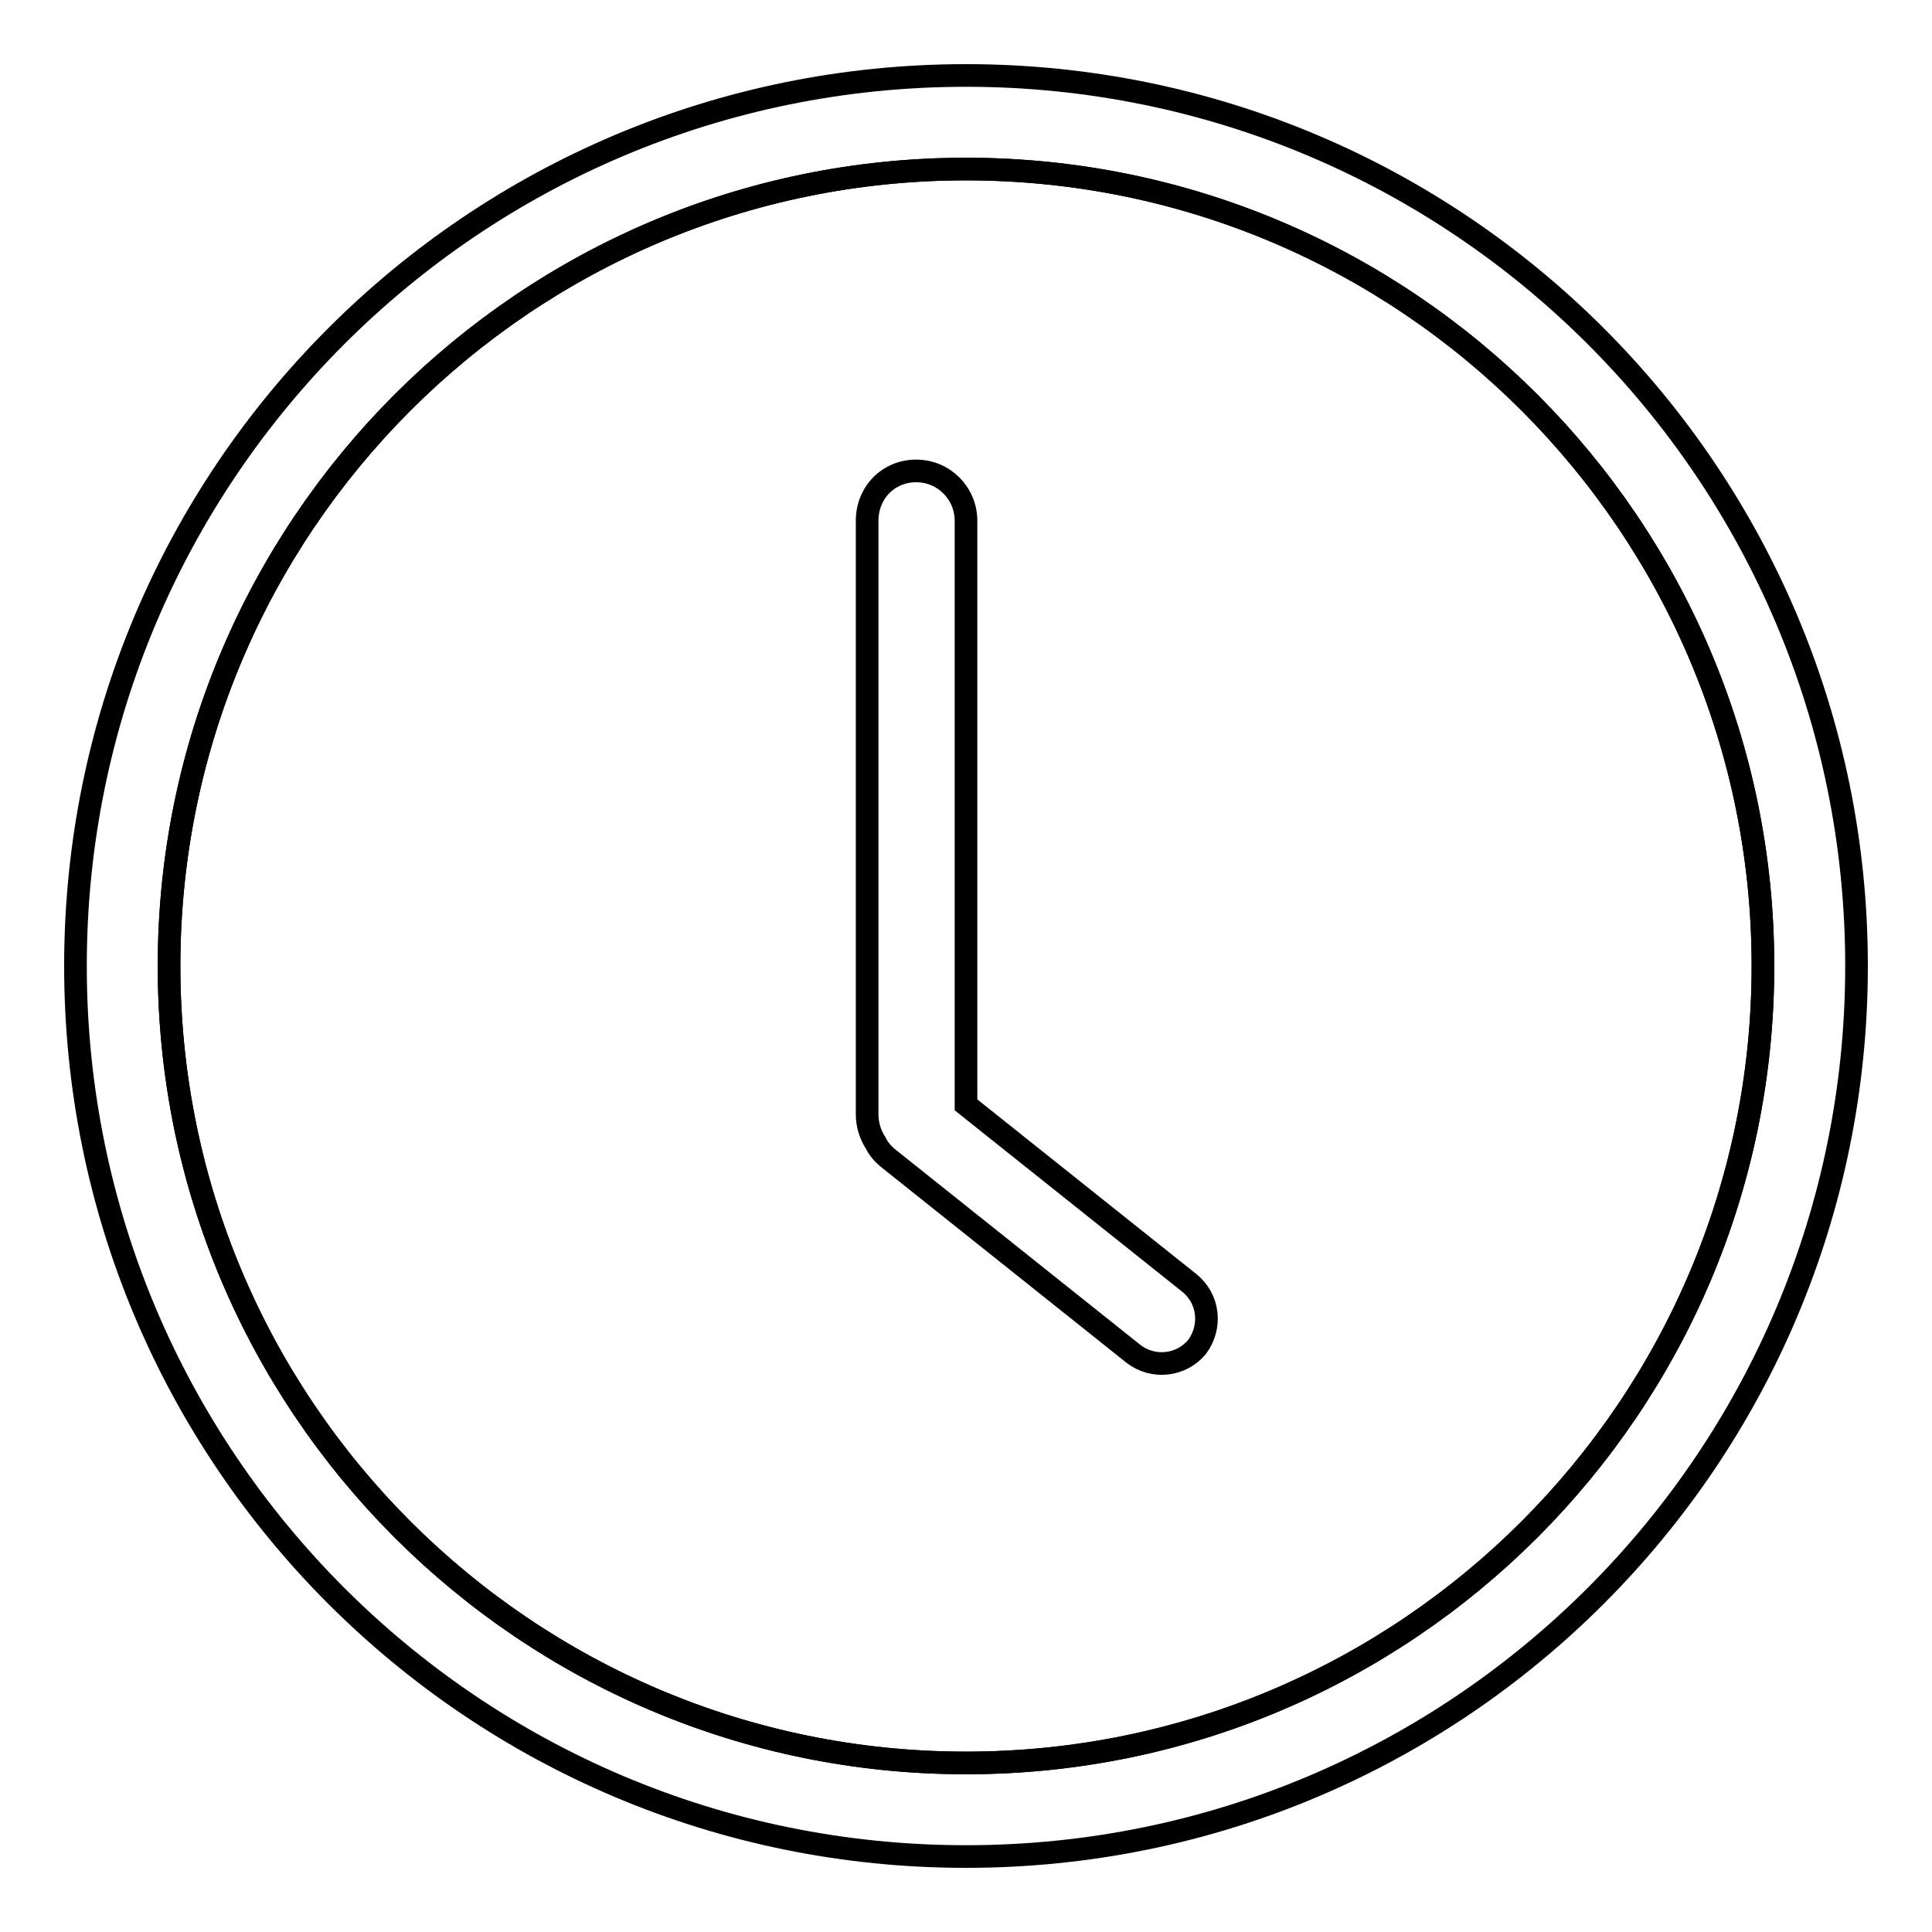 <?xml version="1.0" encoding="utf-8"?>
<!-- Svg Vector Icons : http://www.onlinewebfonts.com/icon -->
<!DOCTYPE svg PUBLIC "-//W3C//DTD SVG 1.1//EN" "http://www.w3.org/Graphics/SVG/1.1/DTD/svg11.dtd">
<svg version="1.1" xmlns="http://www.w3.org/2000/svg" xmlns:xlink="http://www.w3.org/1999/xlink" x="0px" y="0px" viewBox="0 0 256 256" enable-background="new 0 0 256 256" xml:space="preserve">
<g><g><path stroke-width="3" fill-opacity="0" stroke="#000000"  d="M157.6,170L128,146.4V69c0-3.6-2.9-6.6-6.6-6.6s-6.5,2.9-6.5,6.6v78.7c0,1.3,0.4,2.6,1.1,3.7c0.4,0.8,0.9,1.4,1.6,2l32.6,26c2.6,2,6.3,1.6,8.4-0.9C160.6,175.8,160.2,172.1,157.6,170z"/><path stroke-width="3" fill-opacity="0" stroke="#000000"  d="M128,22.4C69.7,22.4,22.4,69.7,22.4,128c0,58.3,47.3,105.6,105.6,105.6c58.3,0,105.6-47.3,105.6-105.6C233.6,69.7,186.3,22.4,128,22.4z"/><path stroke-width="3" fill-opacity="0" stroke="#000000"  d="M128,10C62.8,10,10,62.8,10,128c0,65.2,52.8,118,118,118c65.2,0,118-52.8,118-118C246,62.8,193.2,10,128,10z M128,233.6c-58.3,0-105.6-47.3-105.6-105.6C22.4,69.7,69.7,22.4,128,22.4c58.3,0,105.6,47.3,105.6,105.6C233.6,186.3,186.3,233.6,128,233.6z"/></g></g>
</svg>